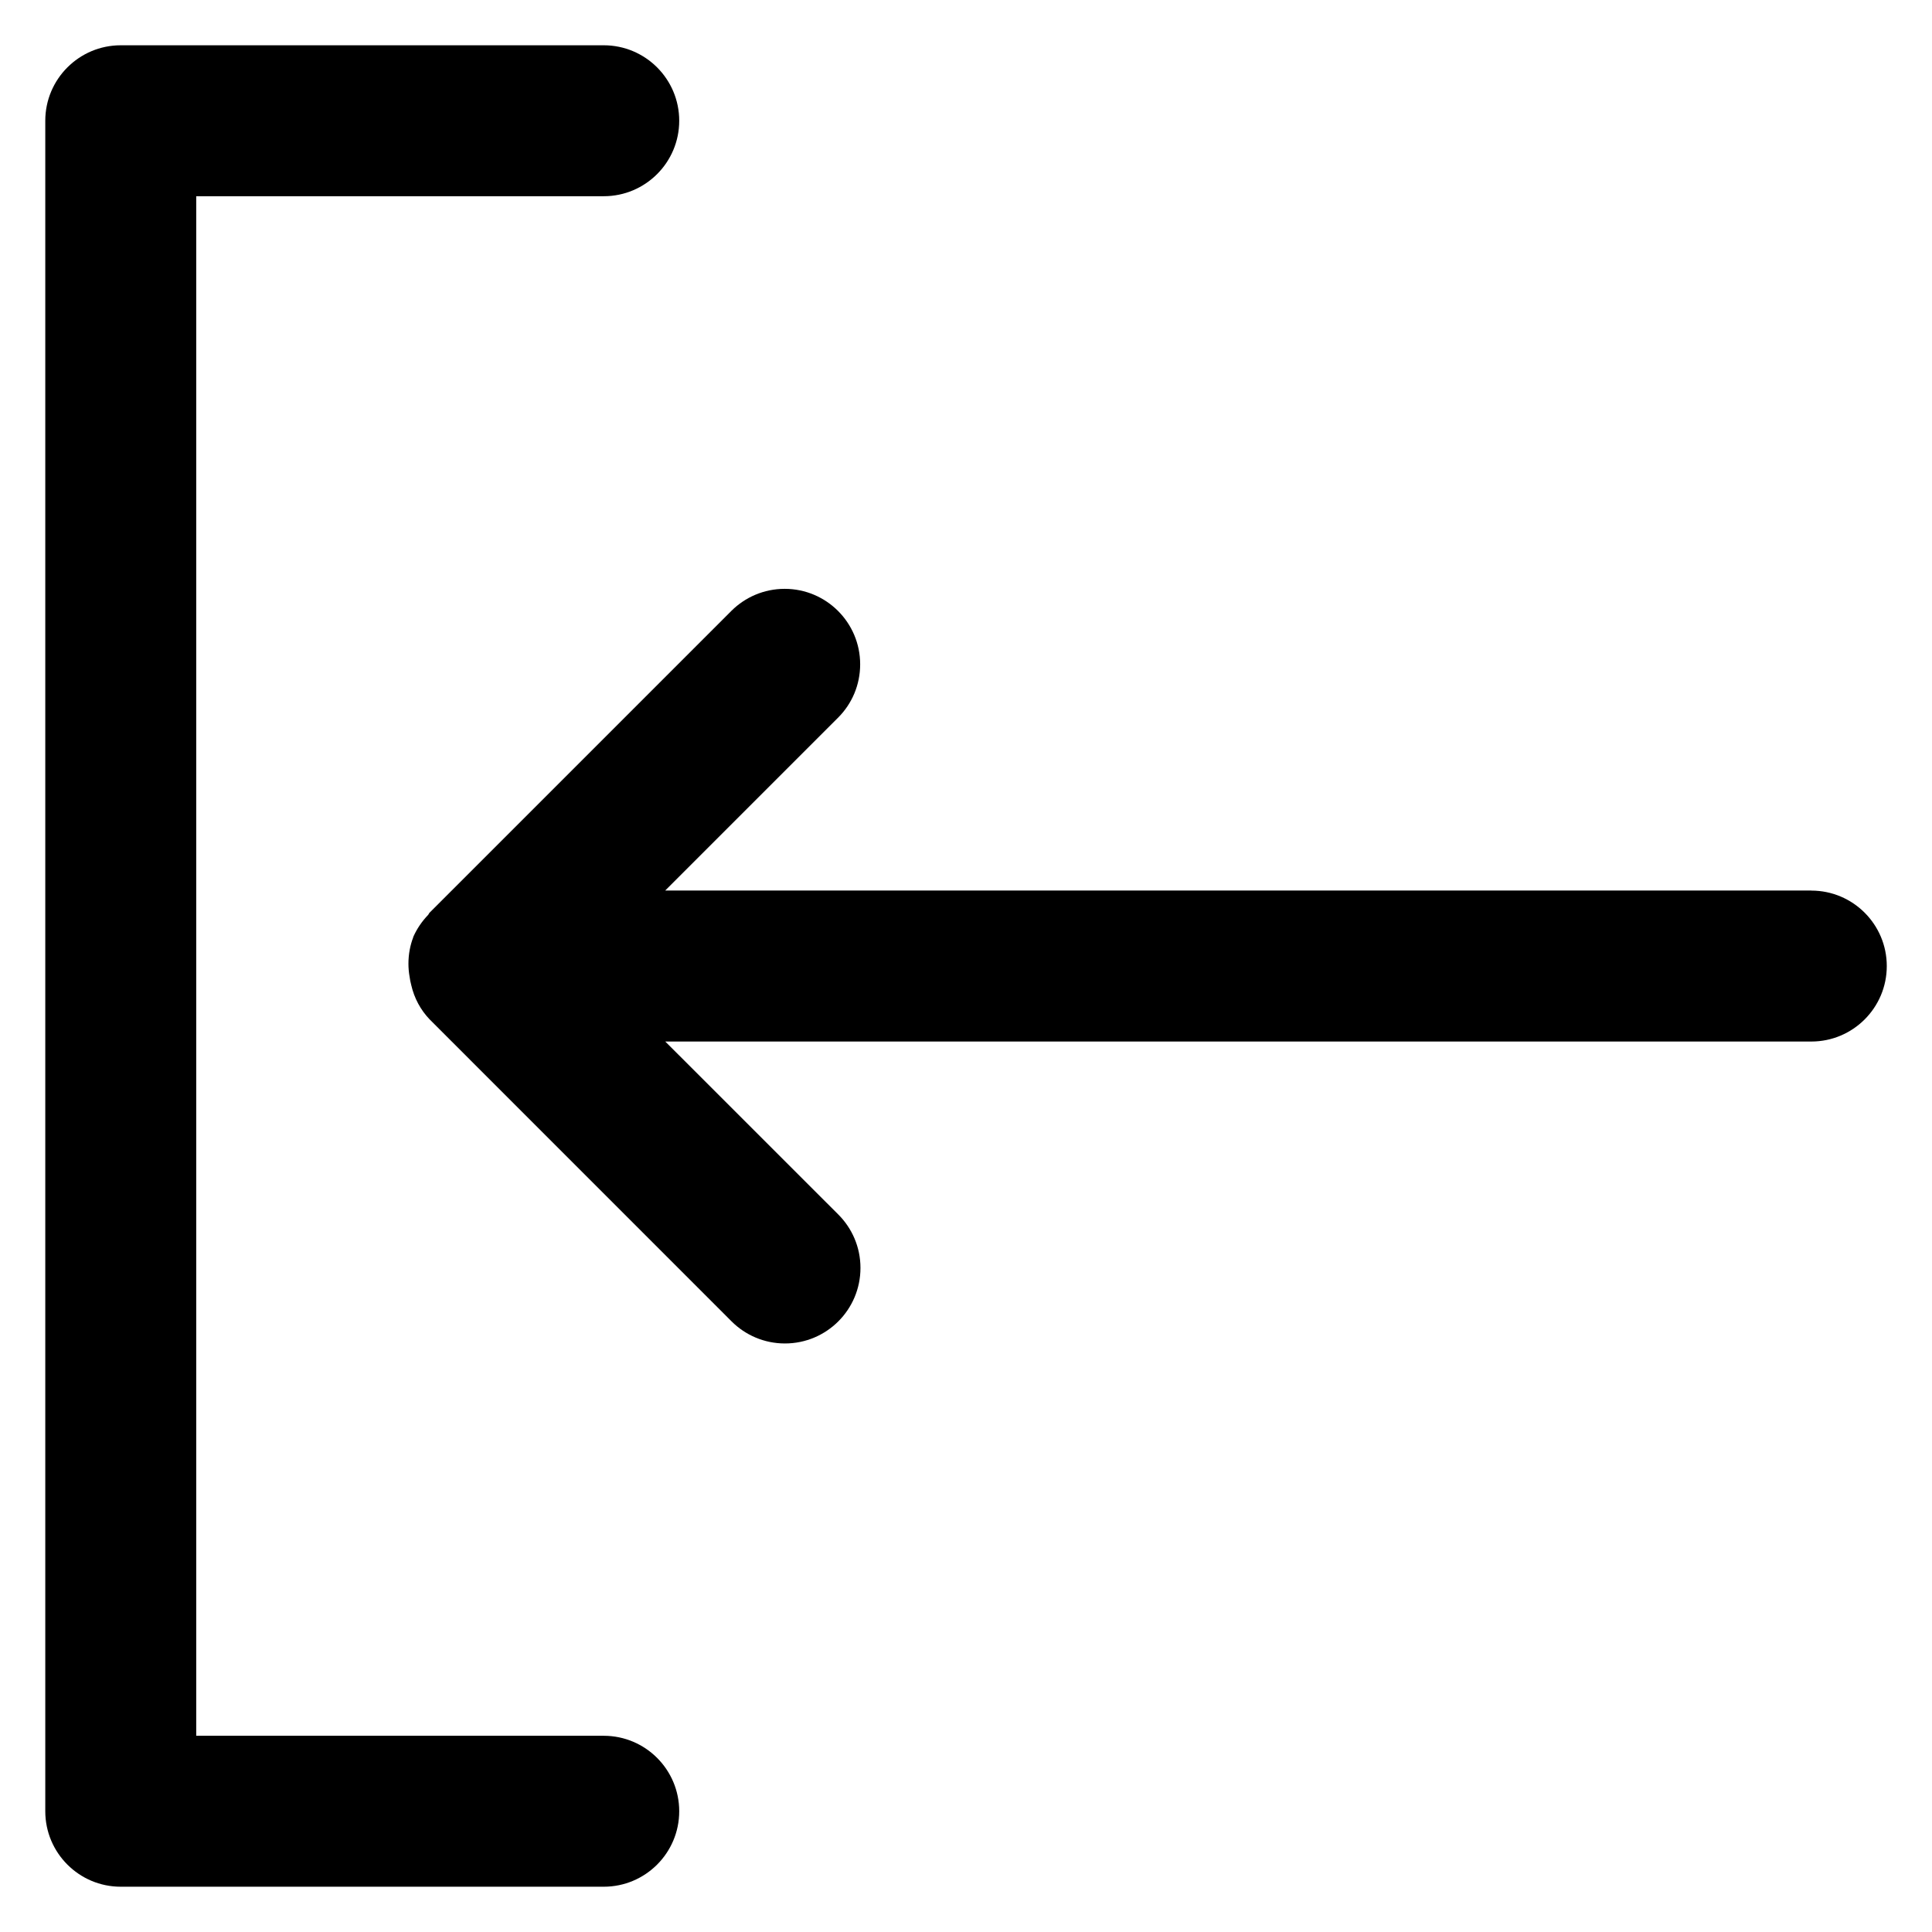 <?xml version="1.0" encoding="utf-8"?>
<svg fill="#000000" width="800px" height="800px" viewBox="0 0 32 32" version="1.1" xmlns="http://www.w3.org/2000/svg">
<title>arrow-left-to-bracket</title>
<path d="M10 28.75h-6.75v-25.5h6.75c0.69 0 1.25-0.56 1.25-1.25s-0.56-1.25-1.25-1.25v0h-8c-0.69 0-1.25 0.56-1.25 1.25v0 28c0 0.69 0.56 1.25 1.25 1.25h8c0.69 0 1.25-0.56 1.25-1.25s-0.56-1.25-1.25-1.25v0zM30 14.75h-18.982l2.866-2.866c0.225-0.226 0.363-0.537 0.363-0.881 0-0.69-0.56-1.25-1.25-1.25-0.344 0-0.655 0.139-0.881 0.363l-5 5c-0.011 0.011-0.015 0.027-0.026 0.039-0.1 0.104-0.183 0.225-0.243 0.359l-0.003 0.008-0 0.004c-0.050 0.129-0.079 0.279-0.079 0.435 0 0.072 0.006 0.142 0.018 0.21l-0.001-0.007c0.007 0.058 0.018 0.108 0.031 0.158l-0.002-0.008c0.051 0.223 0.158 0.417 0.306 0.571l-0-0 5 5.001c0.226 0.226 0.539 0.366 0.884 0.366 0.691 0 1.251-0.56 1.251-1.251 0-0.346-0.14-0.658-0.367-0.885l-2.866-2.865h18.982c0.69 0 1.25-0.56 1.25-1.25s-0.56-1.25-1.25-1.25v0z"></path>
</svg>